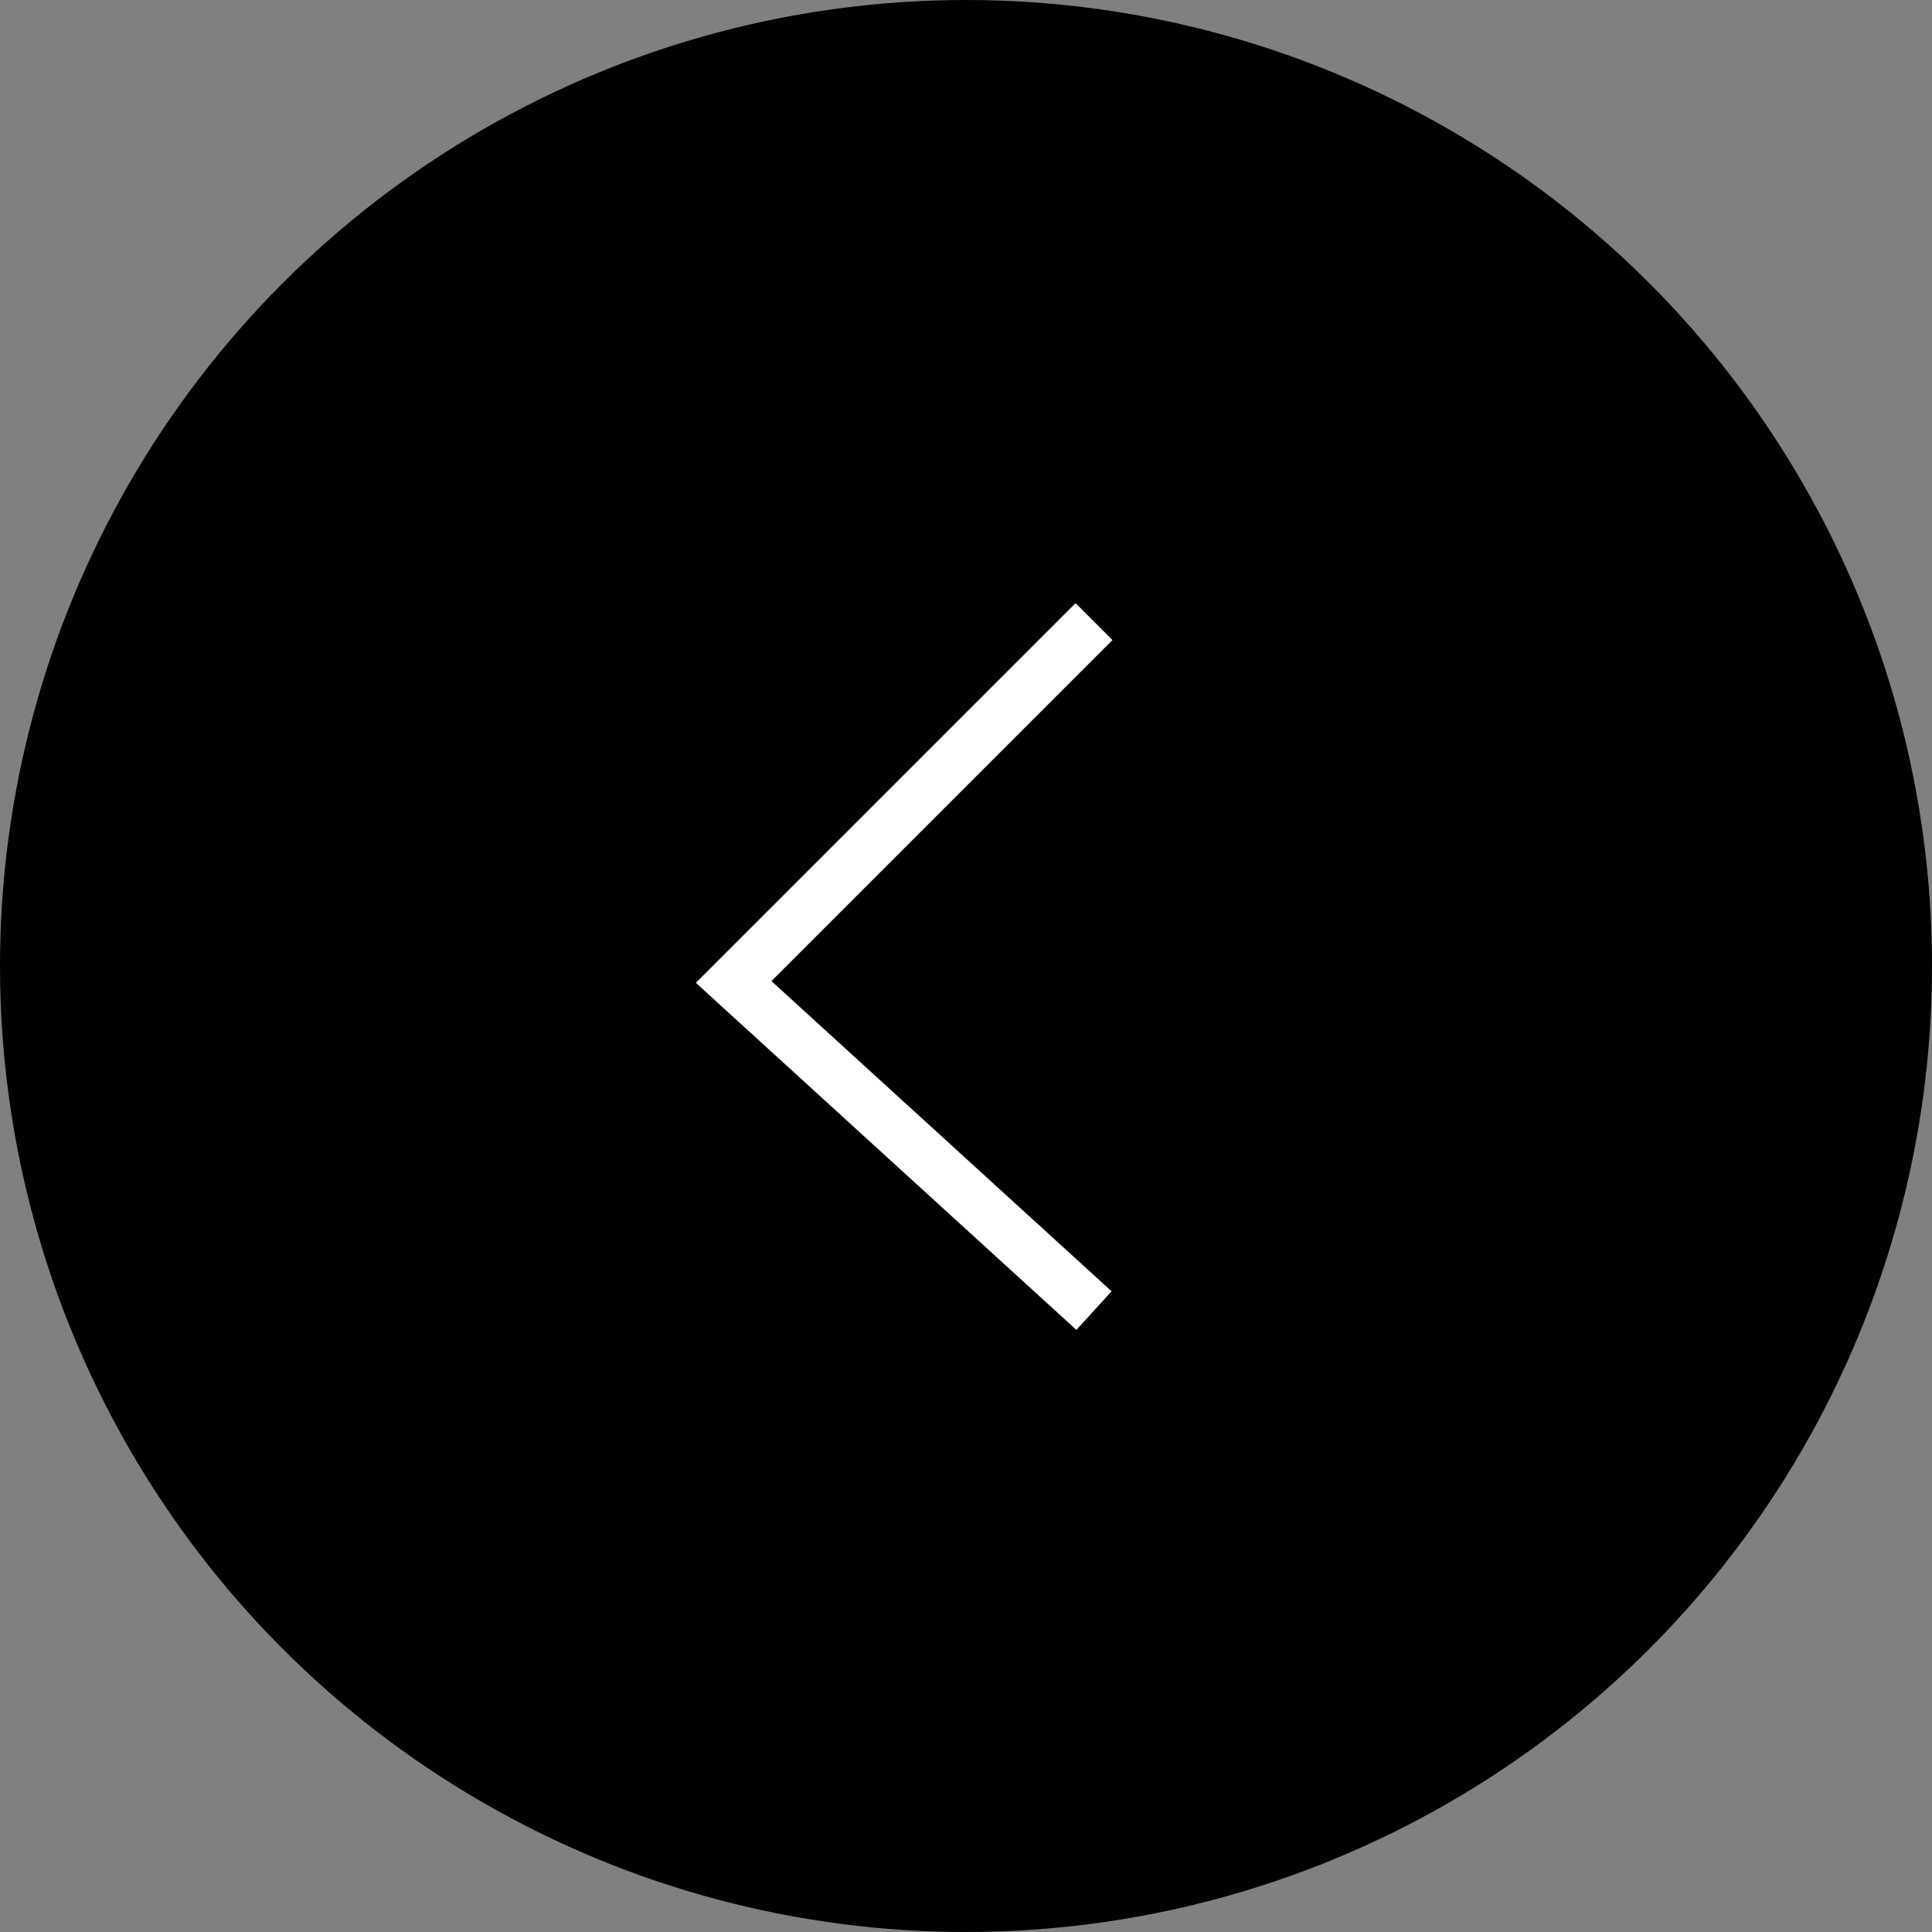 <?xml version="1.0" encoding="UTF-8"?>
<svg id="_レイヤー_1" data-name="レイヤー_1" xmlns="http://www.w3.org/2000/svg" version="1.1" viewBox="0 0 37 37">
  <rect x="0" y="0" width="37" height="37" fill="#808080" stroke="none"/>
  <!-- Generator: Adobe Illustrator 29.5.1, SVG Export Plug-In . SVG Version: 2.1.0 Build 141)  -->
  <defs>
    <style>
      .st0 {
        fill: #fff;
      }
    </style>
  </defs>
  <g id="_グループ_669" data-name="グループ_669">
    <circle id="_楕円形_33" data-name="楕円形_33" cx="18.5" cy="18.5" r="18.5"/>
    <path id="_パス_553" data-name="パス_553" class="st0" d="M13.714,19.175l-.387-.353,7.271-7.271.707.707-6.531,6.531,6.514,5.941-.674.739-6.9-6.293Z"/>
  </g>
</svg>